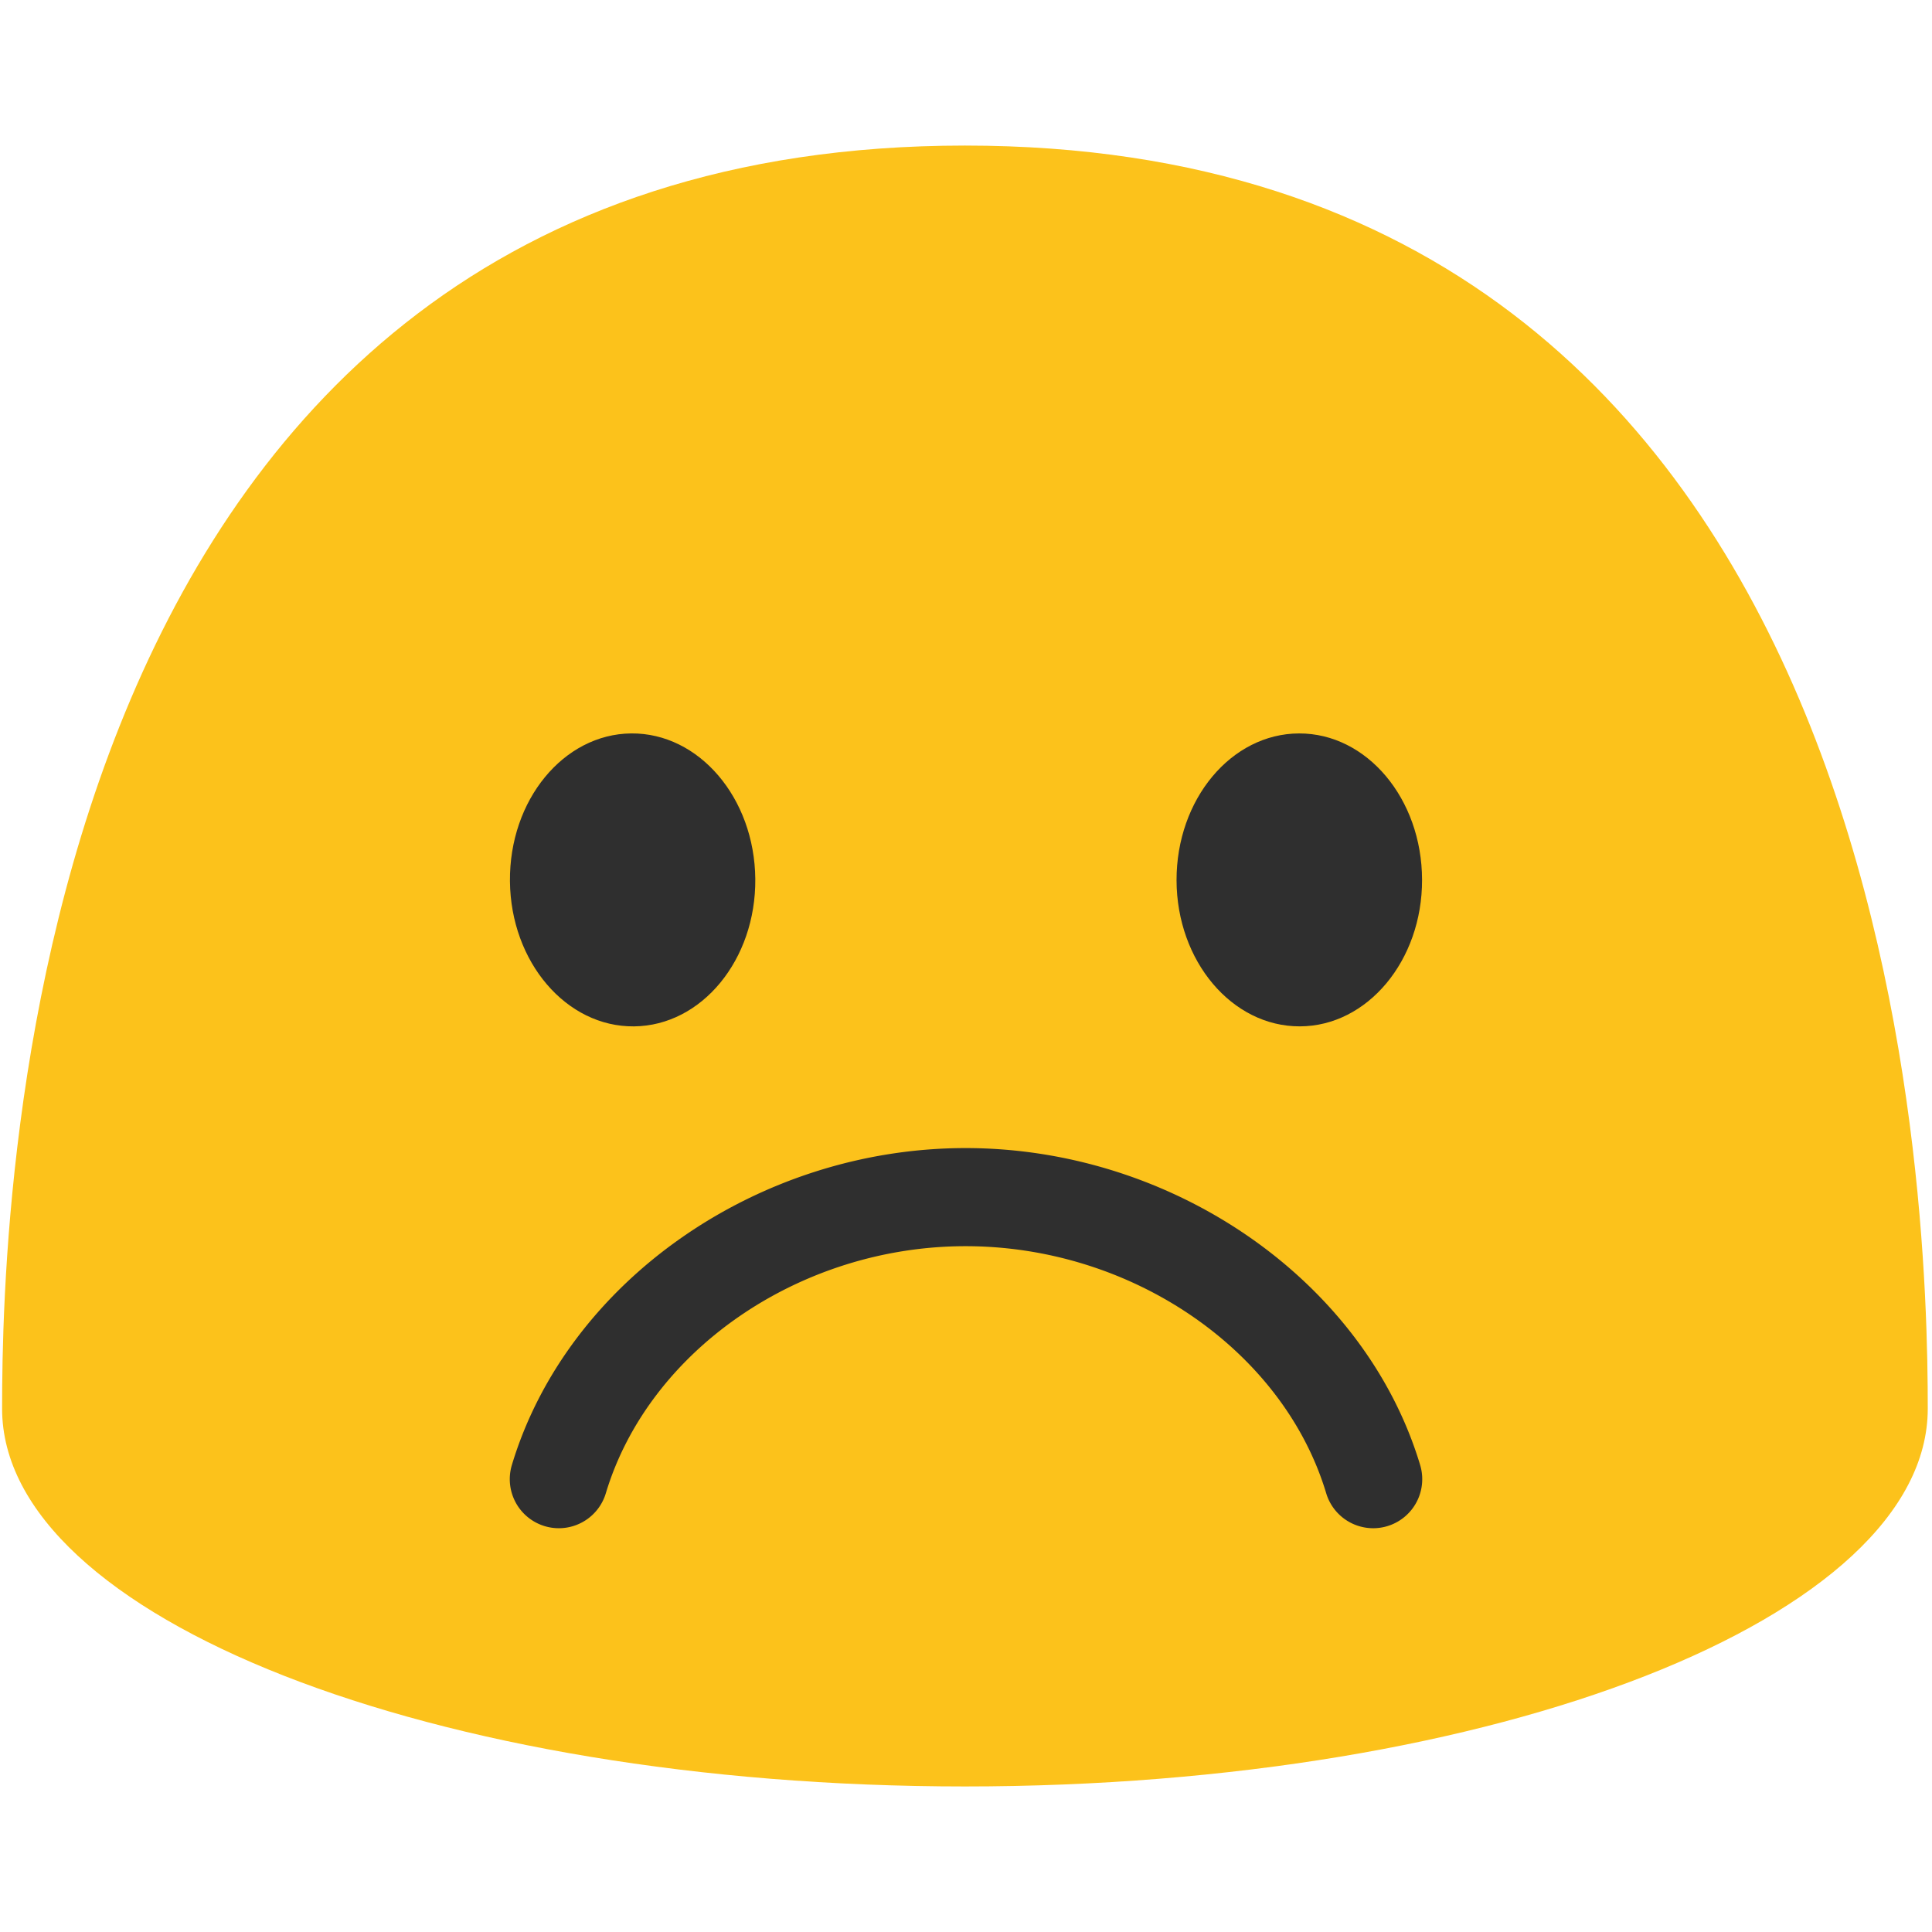 <svg id="图层_1" xmlns="http://www.w3.org/2000/svg" viewBox="0 0 128 128"><g><path fill="none" d="M.152 0H128v128H.152z"/><g><path d="M63.929 9.644C1.619 9.644.139 79.497.139 93.326c0 13.826 28.564 25.031 63.79 25.031 35.235 0 63.79-11.205 63.79-25.031 0-13.83-1.47-83.682-63.79-83.682z" fill="#fcc21b"/></g><path d="M90.976 101.249a3.251 3.251 0 0 1-3.111-2.315c-2.851-9.486-12.898-16.371-23.89-16.371-10.961 0-20.986 6.885-23.838 16.371a3.25 3.25 0 0 1-6.225-1.871c3.658-12.168 16.301-21 30.062-21 13.793 0 26.458 8.832 30.115 21a3.25 3.25 0 0 1-3.113 4.186z" fill="#2f2f2f"/><g fill="#2f2f2f"><path d="M42.002 68c-4.486.043-8.168-4.265-8.217-9.619-.048-5.374 3.554-9.747 8.035-9.79 4.484-.039 8.17 4.267 8.22 9.641.048 5.355-3.553 9.727-8.038 9.768z"/><path d="M86.114 67.999c4.482-.007 8.115-4.361 8.101-9.713-.012-5.373-3.662-9.705-8.144-9.694-4.493.009-8.131 4.361-8.122 9.732.016 5.356 3.674 9.686 8.165 9.675z"/></g></g></svg>